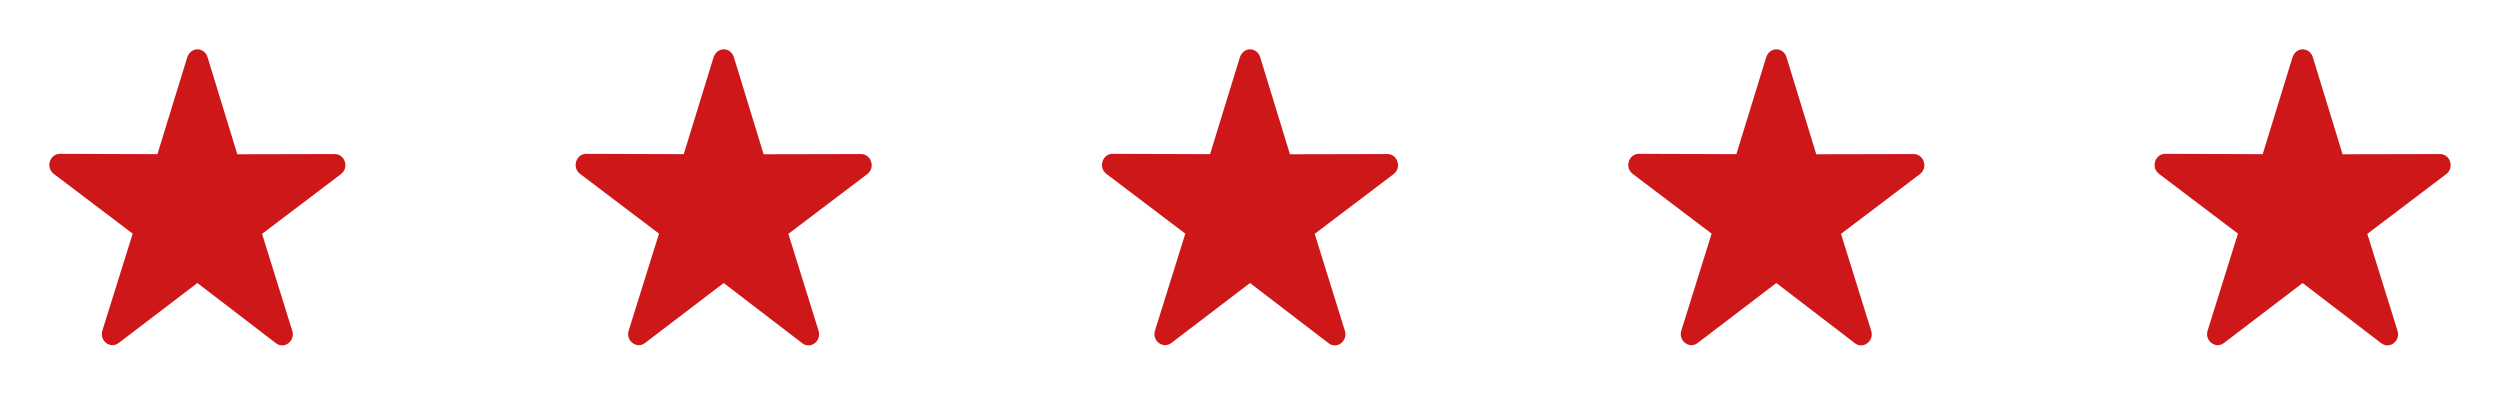 <svg width="228" height="36" viewBox="0 0 228 36" fill="none" xmlns="http://www.w3.org/2000/svg">
<path d="M17.084 5.205L14.357 14.059L5.47 14.029C4.535 14.029 4.14 15.281 4.902 15.856L12.101 21.308L9.335 30.152C9.046 31.081 10.068 31.858 10.819 31.283L18 25.811L25.171 31.303C25.923 31.878 26.944 31.101 26.655 30.172L23.899 21.328L31.099 15.876C31.86 15.301 31.465 14.049 30.53 14.049L21.643 14.069L18.925 5.205C18.655 4.327 17.451 4.205 17.084 5.205Z" fill="#CD1719"/>
<path d="M65.084 5.205L62.357 14.059L53.47 14.029C52.535 14.029 52.14 15.281 52.901 15.856L60.101 21.308L57.335 30.152C57.046 31.081 58.068 31.858 58.819 31.283L66 25.811L73.171 31.303C73.923 31.878 74.944 31.101 74.655 30.172L71.899 21.328L79.099 15.876C79.86 15.301 79.465 14.049 78.53 14.049L69.643 14.069L66.925 5.205C66.655 4.327 65.451 4.205 65.084 5.205Z" fill="#CD1719"/>
<path d="M113.084 5.205L110.357 14.059L101.47 14.029C100.535 14.029 100.14 15.281 100.901 15.856L108.101 21.308L105.335 30.152C105.046 31.081 106.068 31.858 106.819 31.283L114 25.811L121.171 31.303C121.923 31.878 122.944 31.101 122.655 30.172L119.899 21.328L127.099 15.876C127.86 15.301 127.465 14.049 126.53 14.049L117.643 14.069L114.925 5.205C114.655 4.327 113.451 4.205 113.084 5.205Z" fill="#CD1719"/>
<path d="M161.084 5.205L158.357 14.059L149.47 14.029C148.535 14.029 148.14 15.281 148.901 15.856L156.101 21.308L153.335 30.152C153.046 31.081 154.068 31.858 154.819 31.283L162 25.811L169.171 31.303C169.923 31.878 170.944 31.101 170.655 30.172L167.899 21.328L175.099 15.876C175.86 15.301 175.465 14.049 174.53 14.049L165.643 14.069L162.925 5.205C162.655 4.327 161.451 4.205 161.084 5.205Z" fill="#CD1719"/>
<path d="M209.084 5.205L206.357 14.059L197.47 14.029C196.535 14.029 196.14 15.281 196.901 15.856L204.101 21.308L201.335 30.152C201.046 31.081 202.068 31.858 202.819 31.283L210 25.811L217.171 31.303C217.923 31.878 218.944 31.101 218.655 30.172L215.899 21.328L223.099 15.876C223.86 15.301 223.465 14.049 222.53 14.049L213.643 14.069L210.925 5.205C210.655 4.327 209.451 4.205 209.084 5.205Z" fill="#CD1719"/>
</svg>

